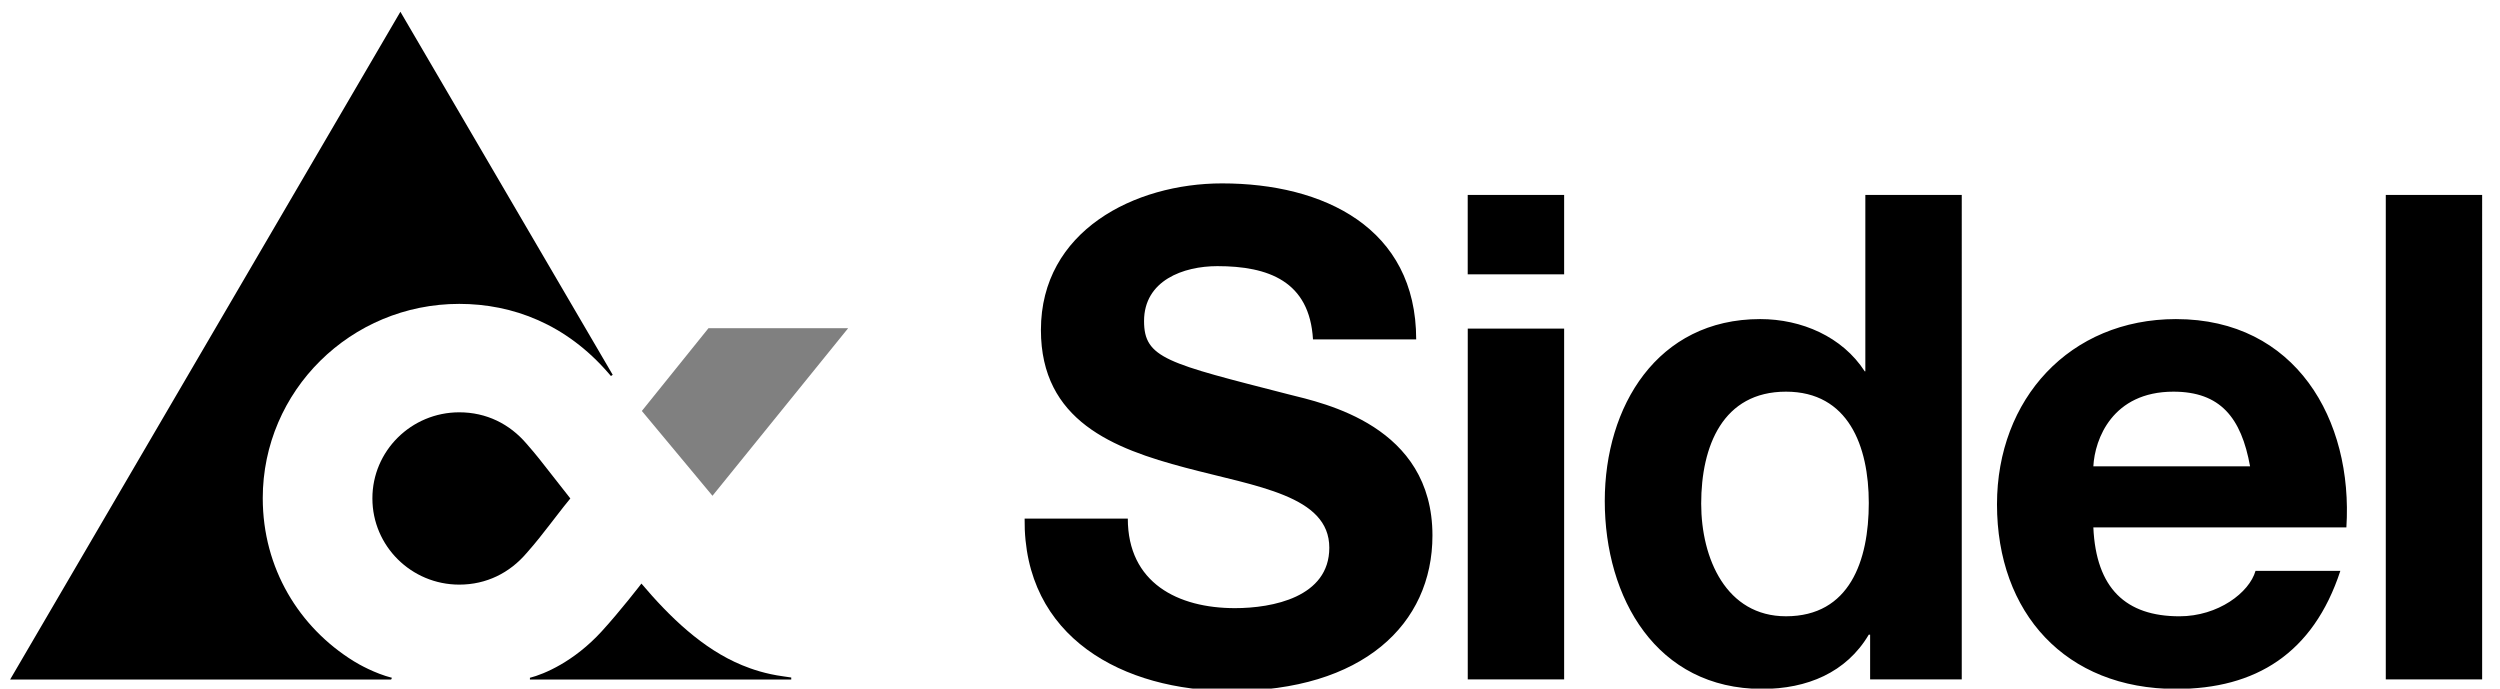 <?xml version="1.0" encoding="UTF-8"?>
<svg id="Layer_1" xmlns="http://www.w3.org/2000/svg" xmlns:xlink="http://www.w3.org/1999/xlink" version="1.1" viewBox="0 0 357.872 98.572">
  <!-- Generator: Adobe Illustrator 29.3.1, SVG Export Plug-In . SVG Version: 2.1.0 Build 151)  -->
  <defs>
    <style>
      .st0 {
        fill: gray;
      }
    </style>
  </defs>
  <polygon class="st0" points="101.99 70.971 121.411 46.982 101.417 46.982 91.879 58.828 101.99 70.971 101.99 70.971"/>
  <path d="M112.111,96.815c-2.503-.337-4.484-1.014-5.883-1.593-5.643-2.32-10.393-6.936-14.409-11.684,0,0-3.015,3.921-5.684,6.837-3.958,4.329-8.237,6.134-10.278,6.647v.256h37.409v-.293s-.568-.075-1.155-.17h0ZM37.612,71.327c0-15.38,12.592-27.827,28.131-27.827,7.662,0,15.31,2.911,21.364,9.923l.349.403.253-.174L57.316,1.684,1.447,97.276h54.541l.119-.25c-2.437-.622-4.732-1.918-5.465-2.375-7.829-4.846-13.029-13.307-13.029-23.324h0ZM81.644,71.354c-1.336-1.685-2.135-2.737-4.447-5.666-.662-.844-.942-1.137-1.82-2.167-2.422-2.835-5.746-4.499-9.631-4.499-6.877,0-12.452,5.537-12.437,12.331,0,6.803,5.561,12.335,12.437,12.335,3.885,0,7.209-1.676,9.631-4.511.878-1.029,1.158-1.313,1.82-2.161,2.322-2.929,3.111-4.048,4.447-5.663h0Z"/>
  <path d="M210.101,39.267h13.803v-11.366h-13.803v11.366h0ZM210.107,97.252h13.797v-50.216h-13.797v50.216h0ZM341.522,97.252h13.794V27.901h-13.794v69.35h0ZM299.661,66.752c.197-3.885,2.72-10.685,11.461-10.685,6.7,0,9.711,3.696,10.973,10.685h-22.434ZM311.511,45.676c-15.255,0-25.644,11.464-25.644,26.518,0,15.544,9.809,26.427,25.644,26.427,11.364,0,19.62-5.06,23.507-16.903h-12.143c-.878,3.106-5.347,6.503-10.888,6.503-7.661,0-11.937-3.979-12.327-12.727h36.222c.98-15.443-7.273-29.817-24.372-29.817h0ZM255.659,88.219c-8.546,0-12.136-8.252-12.136-16.123,0-8.249,3.096-16.029,12.136-16.029,8.93,0,11.856,7.78,11.856,15.934,0,8.253-2.725,16.218-11.856,16.218h0ZM267.021,53.155h-.087c-3.205-4.958-9.039-7.479-14.967-7.479-14.759,0-22.246,12.526-22.246,26.033,0,13.889,7.389,26.909,22.533,26.909,6.415,0,12.047-2.334,15.26-7.77h.192v6.407h13.117V27.901h-13.802v25.253h0ZM184.462,56.452c-17.386-4.463-20.692-5.144-20.692-10.49,0-5.822,5.635-7.864,10.493-7.864,7.282,0,13.207,2.14,13.691,10.491h14.773c0-16.026-13.306-22.337-27.784-22.337-12.533,0-25.936,6.799-25.936,20.982,0,13.013,10.392,16.987,20.687,19.716,10.207,2.715,20.595,3.984,20.595,11.456,0,7.093-8.153,8.649-13.505,8.649-8.15,0-15.339-3.596-15.339-12.821h-14.771c-.194,17.092,14.176,24.669,29.527,24.669,18.847,0,28.853-9.522,28.853-22.249,0-15.73-15.539-18.93-20.592-20.202h0Z"/>
</svg>
